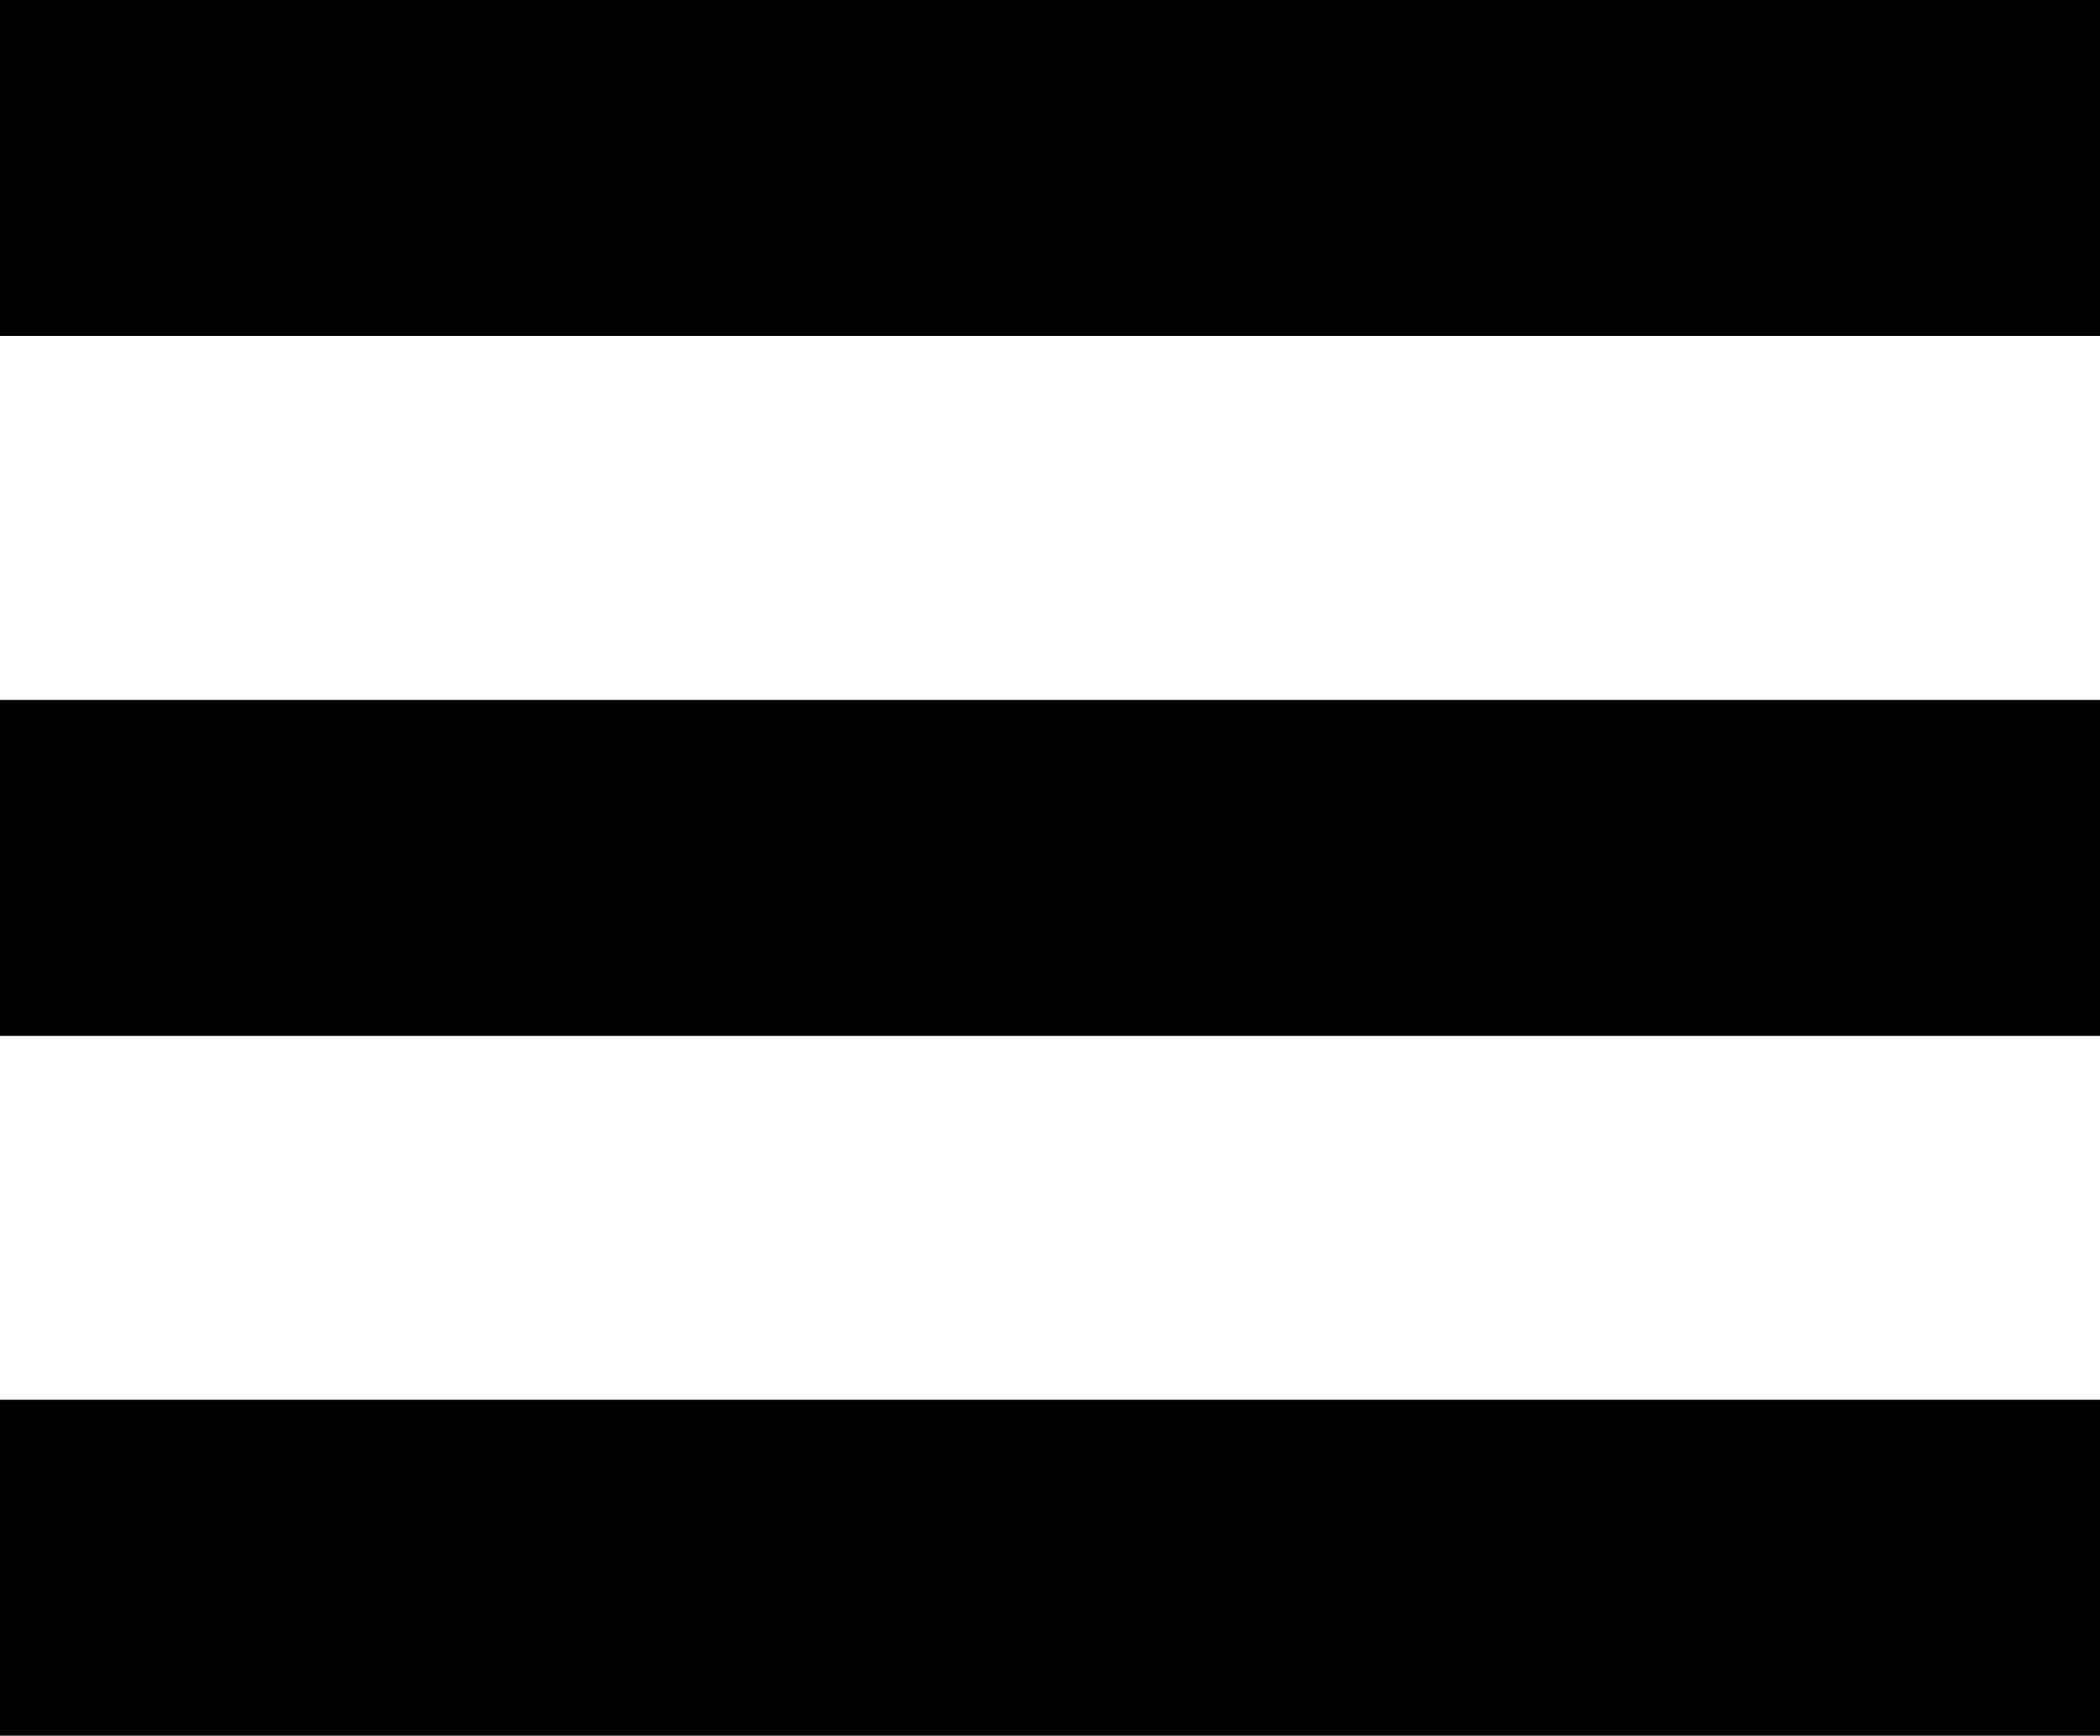 <svg xmlns="http://www.w3.org/2000/svg" viewBox="0 0 125 103.33"><defs><style>.cls-1{fill:none;stroke:#000;stroke-miterlimit:10;stroke-width:20px;}</style></defs><g id="Layer_2" data-name="Layer 2"><g id="Layer_1-2" data-name="Layer 1"><line class="cls-1" y1="10" x2="125" y2="10"/><line class="cls-1" y1="51.67" x2="125" y2="51.67"/><line class="cls-1" y1="93.33" x2="125" y2="93.33"/></g></g></svg>